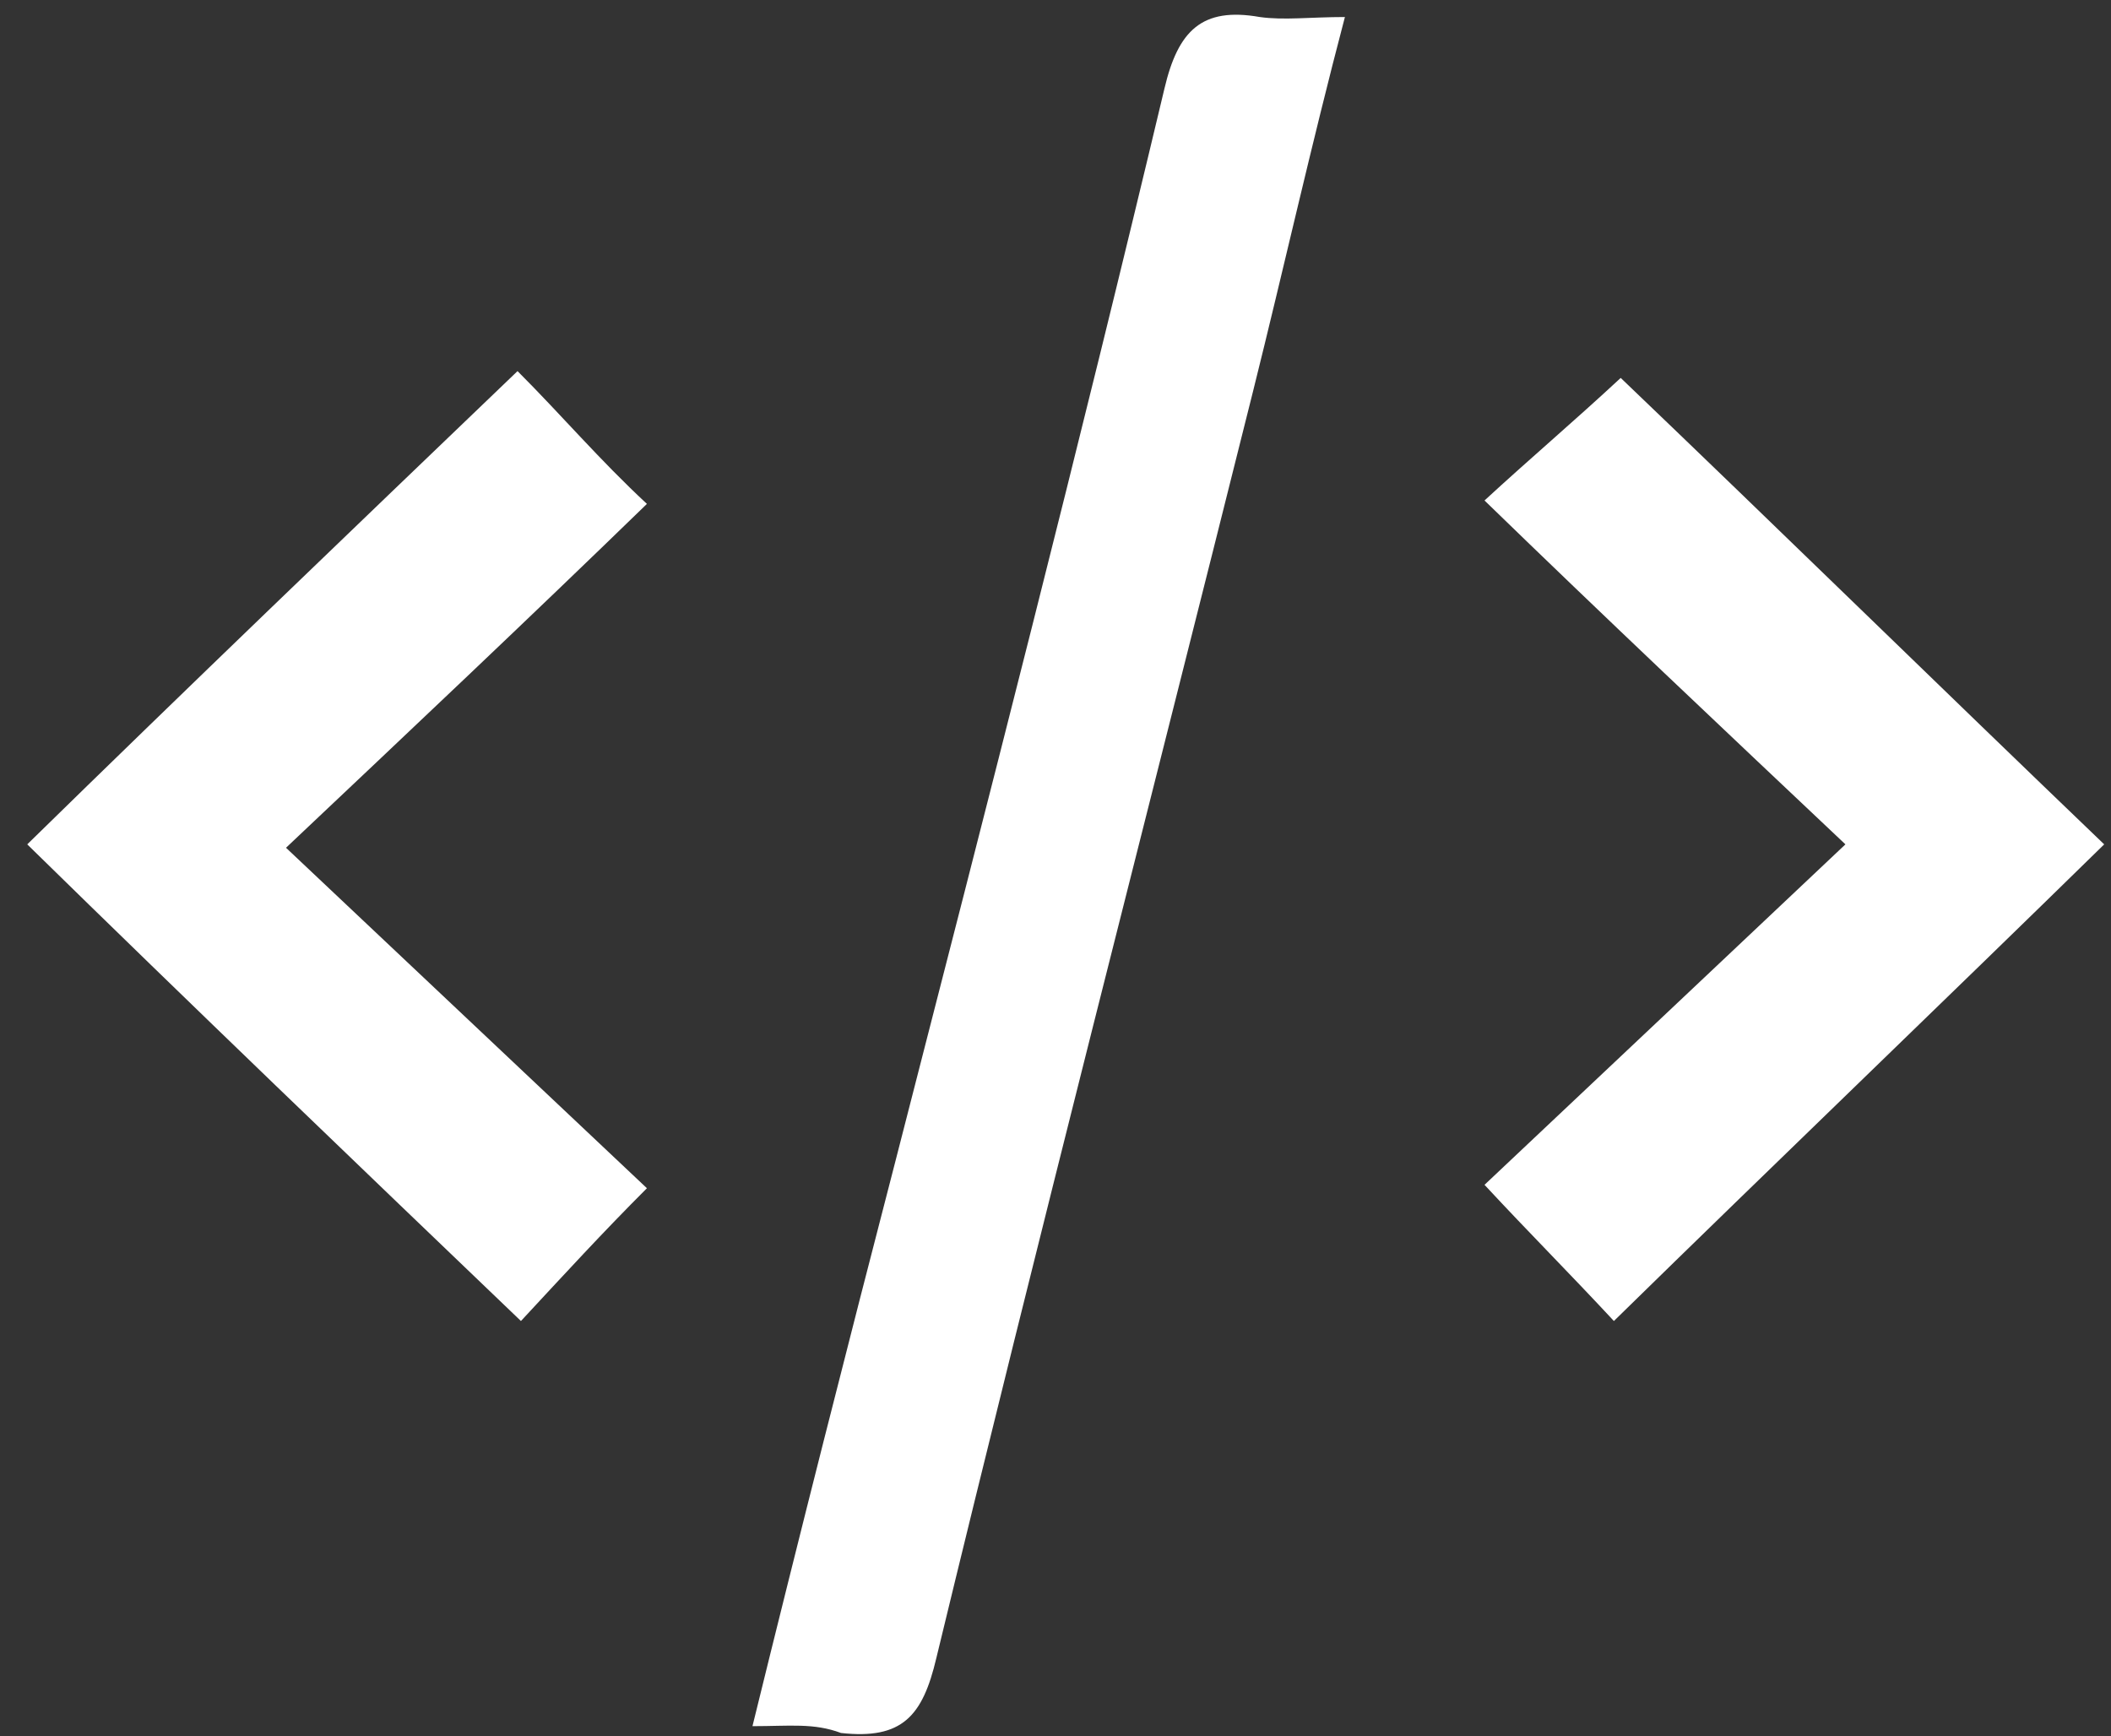 <?xml version="1.0" encoding="UTF-8"?> <svg xmlns="http://www.w3.org/2000/svg" width="62" height="51" viewBox="0 0 62 51" fill="none"><rect x="0" y="0" width="62" height="51" fill="#333333" stroke="none"/><path d="M22.1 50.7C23.5 45 24.9 39.5 26.3 34.1C29 23.6 31.7 13.1 34.2 2.6C34.6 0.9 35.3 0.2 37 0.5C37.7 0.6 38.5 0.5 39.5 0.5C38.5 4.3 37.7 7.9 36.8 11.5C33.7 23.9 30.5 36.3 27.5 48.7C27.1 50.4 26.5 51.1 24.7 50.9C23.9 50.6 23.2 50.7 22.1 50.7Z" fill="white"></path><path d="M15.2 10.9C16.5 12.2 17.6 13.5 19 14.8C15.5 18.2 12 21.5 8.4 24.9C12 28.3 15.4 31.5 19 34.9C17.7 36.2 16.6 37.4 15.3 38.8C10.5 34.2 5.7 29.6 0.8 24.8C5.5 20.2 10.3 15.6 15.2 10.9Z" fill="white"></path><path d="M54.2 24.8C50.6 21.4 47.1 18.1 43.6 14.7C44.9 13.5 46.2 12.4 47.6 11.1C52.2 15.5 56.9 20.1 61.8 24.8C57 29.5 52.2 34.1 47.4 38.8C46.1 37.4 44.9 36.2 43.6 34.8C47.1 31.5 50.6 28.2 54.2 24.8Z" fill="white"></path></svg> 